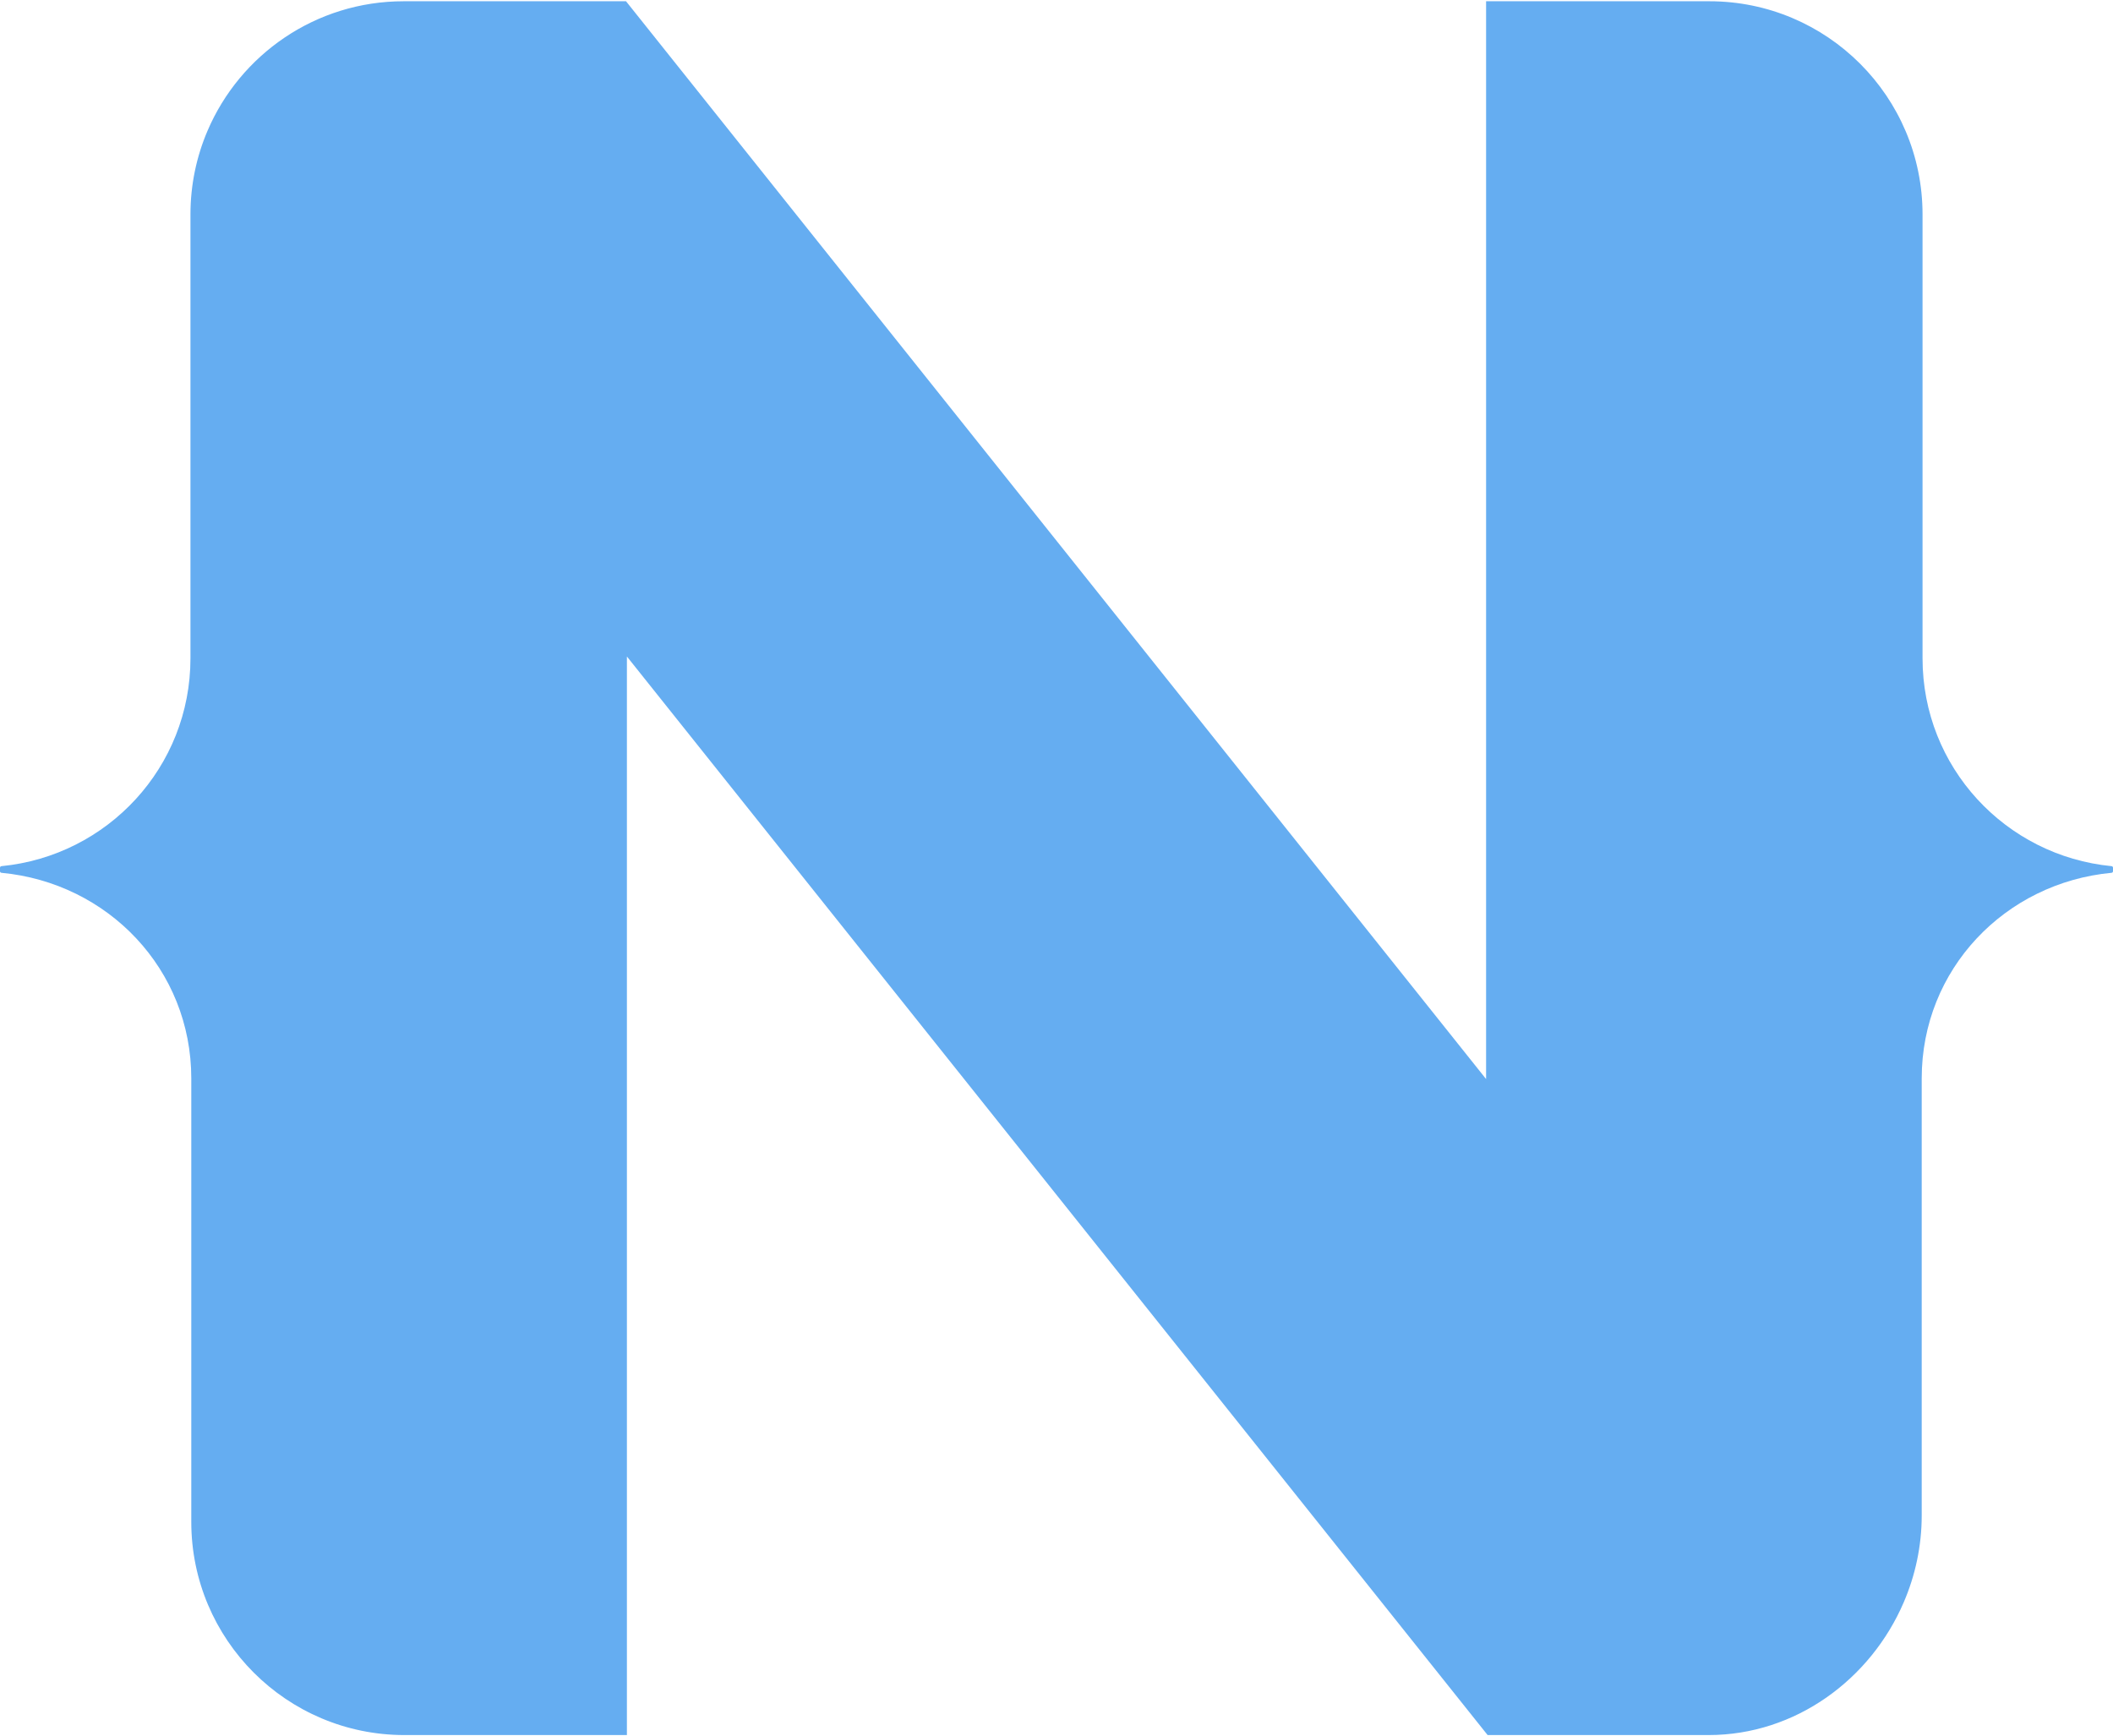 <svg width="662" height="544" viewBox="0 0 662 544" fill="none" xmlns="http://www.w3.org/2000/svg">
<path d="M662 271.864V272.963C662 273.219 661.805 273.431 661.549 273.455C628.185 276.578 602.07 303.688 602.07 337.864V474.805C602.07 484.374 600.06 493.605 596.43 502.034C586.08 526.105 562.59 543.605 535.27 543.605H466.07L465.59 543.004L196.41 205.684V543.605H126.73C89.837 543.605 59.93 513.697 59.93 476.805V337.864C59.93 303.689 33.815 276.578 0.451 273.455C0.195 273.431 0 273.219 0 272.963V271.864C0 271.609 0.194 271.397 0.449 271.372C33.694 268.135 59.67 240.351 59.67 206.255V67.195C59.67 57.905 61.57 49.045 65 41.014C75.18 17.135 98.87 0.394 126.47 0.394H196.13L196.41 0.744L465.59 338.074V0.394H535.53C572.423 0.394 602.33 30.302 602.33 67.195V206.255C602.33 240.351 628.306 268.135 661.552 271.372C661.806 271.397 662 271.609 662 271.864Z" fill="#65ADF1"/>
</svg>
